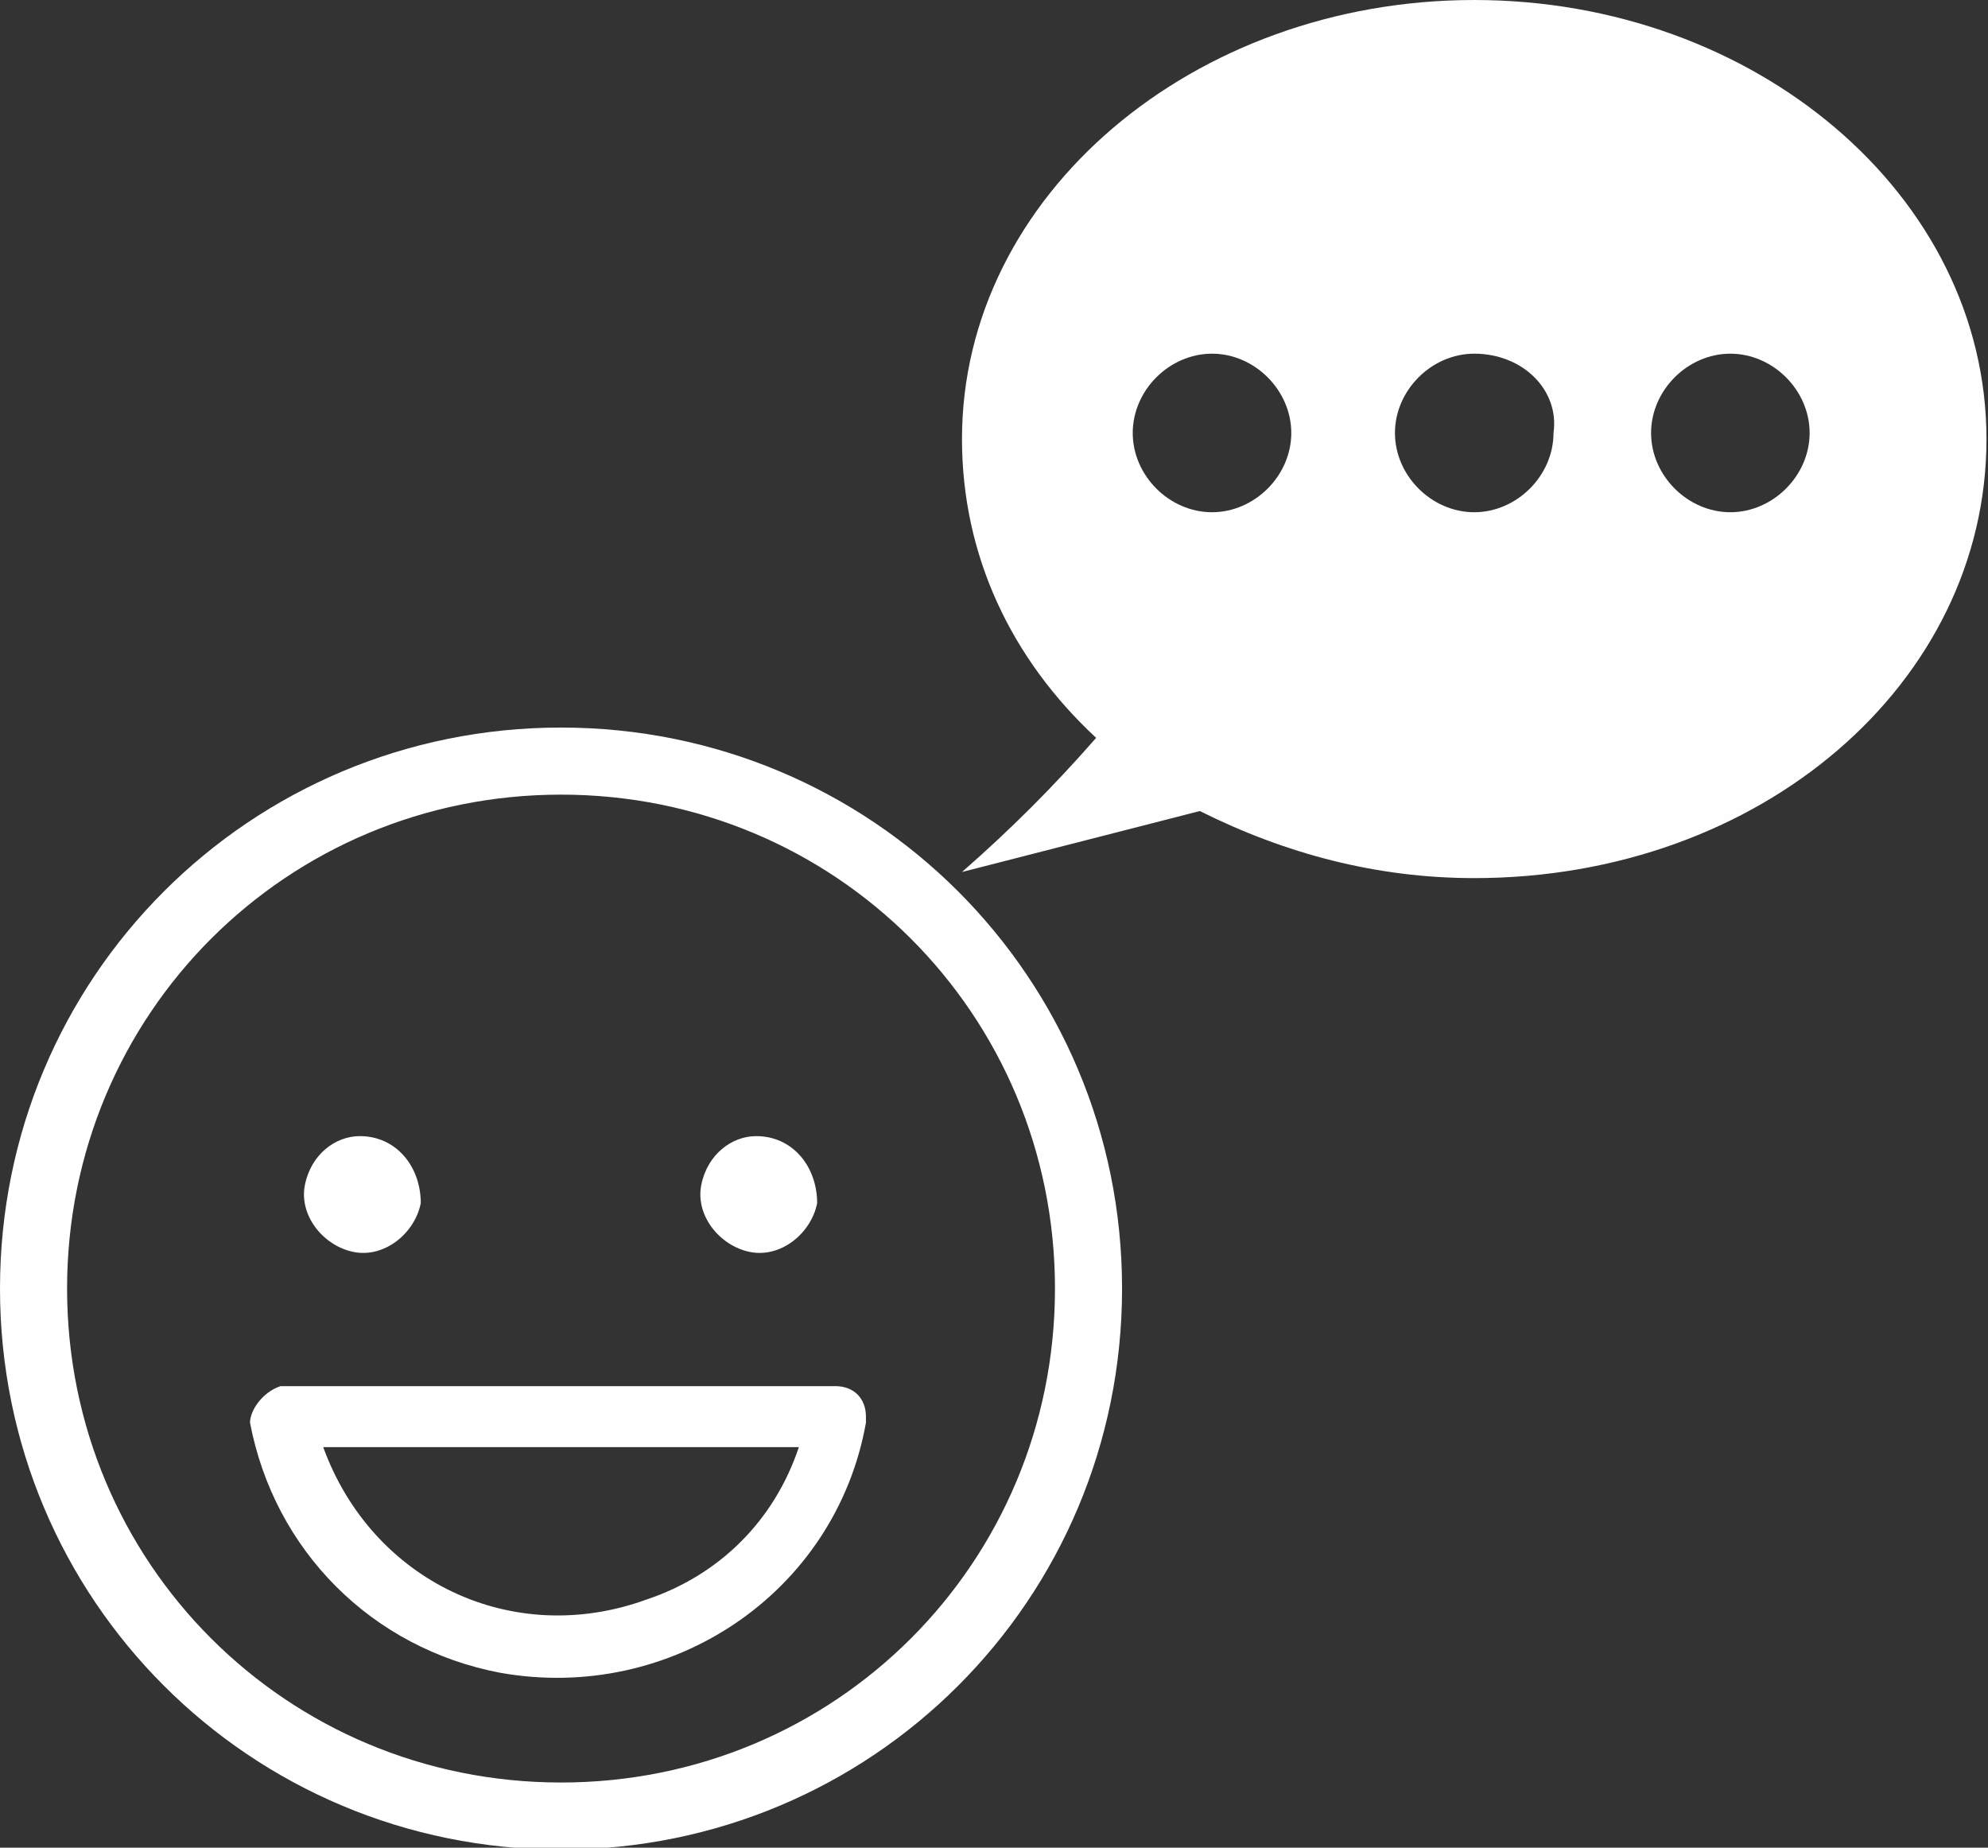 <?xml version="1.0" encoding="utf-8"?>
<!-- Generator: Adobe Illustrator 28.1.0, SVG Export Plug-In . SVG Version: 6.00 Build 0)  -->
<svg version="1.1" id="グループ_5657" xmlns="http://www.w3.org/2000/svg" xmlns:xlink="http://www.w3.org/1999/xlink" x="0px"
	 y="0px" viewBox="0 0 32.6 30.3" style="enable-background:new 0 0 32.6 30.3;" xml:space="preserve">
<rect x="0" y="0" width="32.6" height="30.3" fill="#333333" stroke="none"/>
<style type="text/css">
	.st0{fill:none;}
	.st1{fill:#FFFFFF;}
	.st2{opacity:0.996;}
</style>
<g id="グループ_1827" transform="translate(0 11.931)">
	<rect y="0" class="st0" width="18.4" height="18.4"/>
	<g id="グループ_1826">
		<path id="楕円形_43" class="st1" d="M9.2,0c5.1,0,9.2,4.1,9.2,9.2s-4.1,9.2-9.2,9.2S0,14.3,0,9.2l0,0C0,4.1,4.1,0,9.2,0z
			 M9.2,17.3c4.5,0,8.1-3.6,8.1-8.1s-3.6-8.1-8.1-8.1c-4.5,0-8.1,3.6-8.1,8.1C1.1,13.7,4.7,17.3,9.2,17.3z"/>
		<path id="パス_1292" class="st1" d="M4.6,10.8h9.1c0.3,0,0.5,0.2,0.5,0.5c0,0,0,0.1,0,0.1c-0.5,2.8-3.2,4.6-6,4.1
			c-2.1-0.4-3.7-2-4.1-4.1C4.1,11.2,4.3,10.9,4.6,10.8C4.6,10.8,4.6,10.8,4.6,10.8L4.6,10.8z M13.1,11.8H5.3
			c0.8,2.2,3.1,3.3,5.3,2.5C11.8,13.9,12.7,13,13.1,11.8L13.1,11.8z"/>
		<path id="パス_1293" class="st1" d="M13.4,7.8c-0.1,0.5-0.6,0.9-1.1,0.8c-0.5-0.1-0.9-0.6-0.8-1.1C11.6,7,12,6.7,12.4,6.7
			C13,6.7,13.4,7.2,13.4,7.8"/>
		<path id="パス_1294" class="st1" d="M6.9,7.8C6.8,8.3,6.3,8.7,5.8,8.6C5.3,8.5,4.9,8,5,7.5C5.1,7,5.5,6.7,5.9,6.7
			C6.5,6.7,6.9,7.2,6.9,7.8"/>
	</g>
</g>
<g id="グループ_1829" transform="translate(15.775 0)" class="st2">
	<path id="中マド_2" class="st1" d="M8.4,14.4c-1.6,0-3.1-0.4-4.5-1.1l-3.9,1c0.8-0.7,1.5-1.4,2.2-2.2C0.8,10.8,0,9.1,0,7.2
		C0,3.2,3.8,0,8.4,0s8.4,3.2,8.4,7.2S13.1,14.4,8.4,14.4z M12.6,5.8c-0.7,0-1.3,0.6-1.3,1.3s0.6,1.3,1.3,1.3c0.7,0,1.3-0.6,1.3-1.3
		C13.9,6.4,13.3,5.8,12.6,5.8C12.6,5.8,12.6,5.8,12.6,5.8L12.6,5.8z M8.4,5.8c-0.7,0-1.3,0.6-1.3,1.3s0.6,1.3,1.3,1.3
		c0.7,0,1.3-0.6,1.3-1.3C9.8,6.4,9.2,5.8,8.4,5.8C8.4,5.8,8.4,5.8,8.4,5.8z M4.1,5.8c-0.7,0-1.3,0.6-1.3,1.3s0.6,1.3,1.3,1.3
		c0.7,0,1.3-0.6,1.3-1.3C5.4,6.4,4.8,5.8,4.1,5.8C4.1,5.8,4.1,5.8,4.1,5.8L4.1,5.8z"/>
</g>
</svg>
